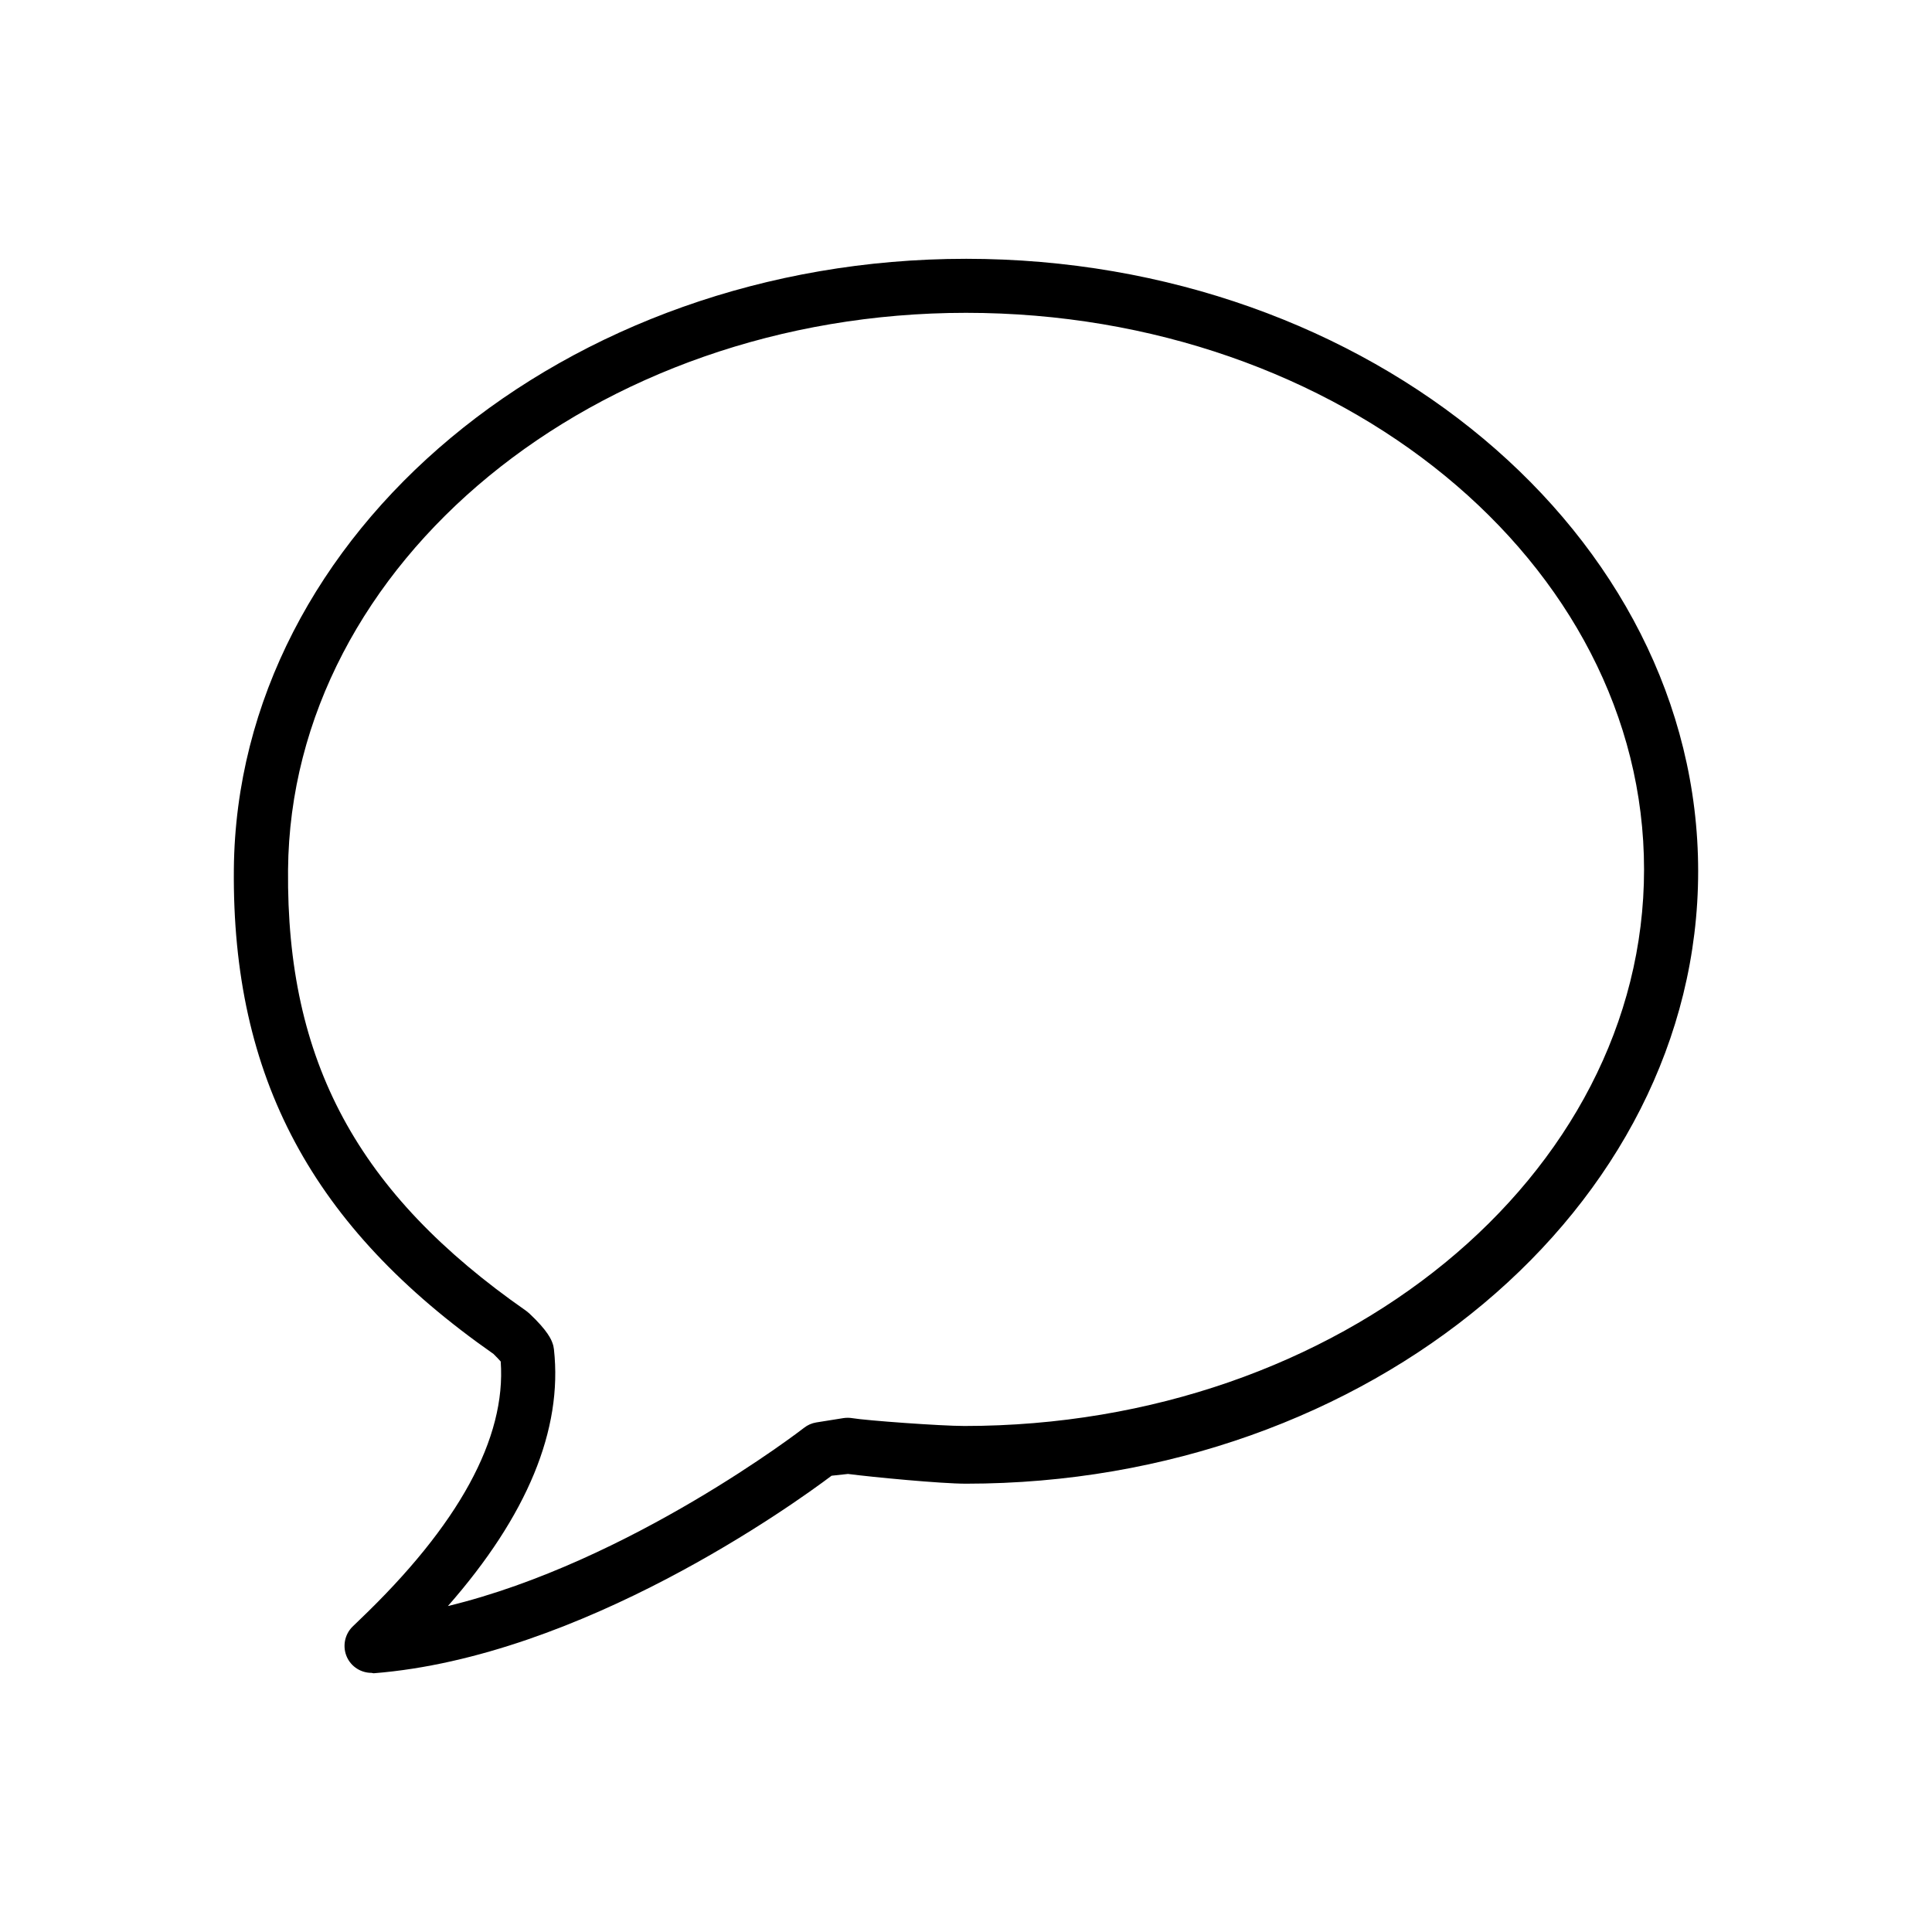 <?xml version="1.0" encoding="UTF-8"?>
<svg width="1200pt" height="1200pt" version="1.1" viewBox="0 0 1200 1200" xmlns="http://www.w3.org/2000/svg">
 <path d="m600 160.75c-248.8 0-452.8 170.05-454.75 379.1-1.199 129.3 48.551 222.25 161.25 301.1 1.602 1.551 3.301 3.352 4.5 4.699 3.449 47.648-26.102 101.65-87.699 160.5l-4.398 4.25c-4.949 4.949-6.301 12.5-3.398 18.898 2.75 6 8.75 9.75 15.25 9.75 0.449 0 0.852 0.25 1.301 0.25 129.15-10.148 260.95-105 284.45-122.7l10.199-1.102c15 1.949 57.75 6.051 73.25 6.051h0.051c250.75 0 454.75-171.3 454.75-380.4-0.004-209.15-204-380.4-454.75-380.4zm-1.102 724.95c-14.449 0-60.949-3.398-69.5-4.852-1.801-0.301-3.648-0.301-5.449-0.051l-16.898 2.699c-2.801 0.449-5.449 1.602-7.648 3.352-1.199 0.949-107.95 83.301-221.2 110.7 49.25-56.102 71.398-109.6 65.852-159.5-0.148-1.352-0.449-2.699-0.949-3.949-0.648-1.852-2.699-7.398-14.398-18.352-0.602-0.551-1.25-1.051-1.898-1.551-104.8-73.051-149-155-147.9-274 1.691-190.75 190.64-345.89 421.09-345.89 232.25 0 421.15 155.05 421.15 345.7 0.051 190.6-188.9 345.7-422.25 345.7z"/>
</svg>
